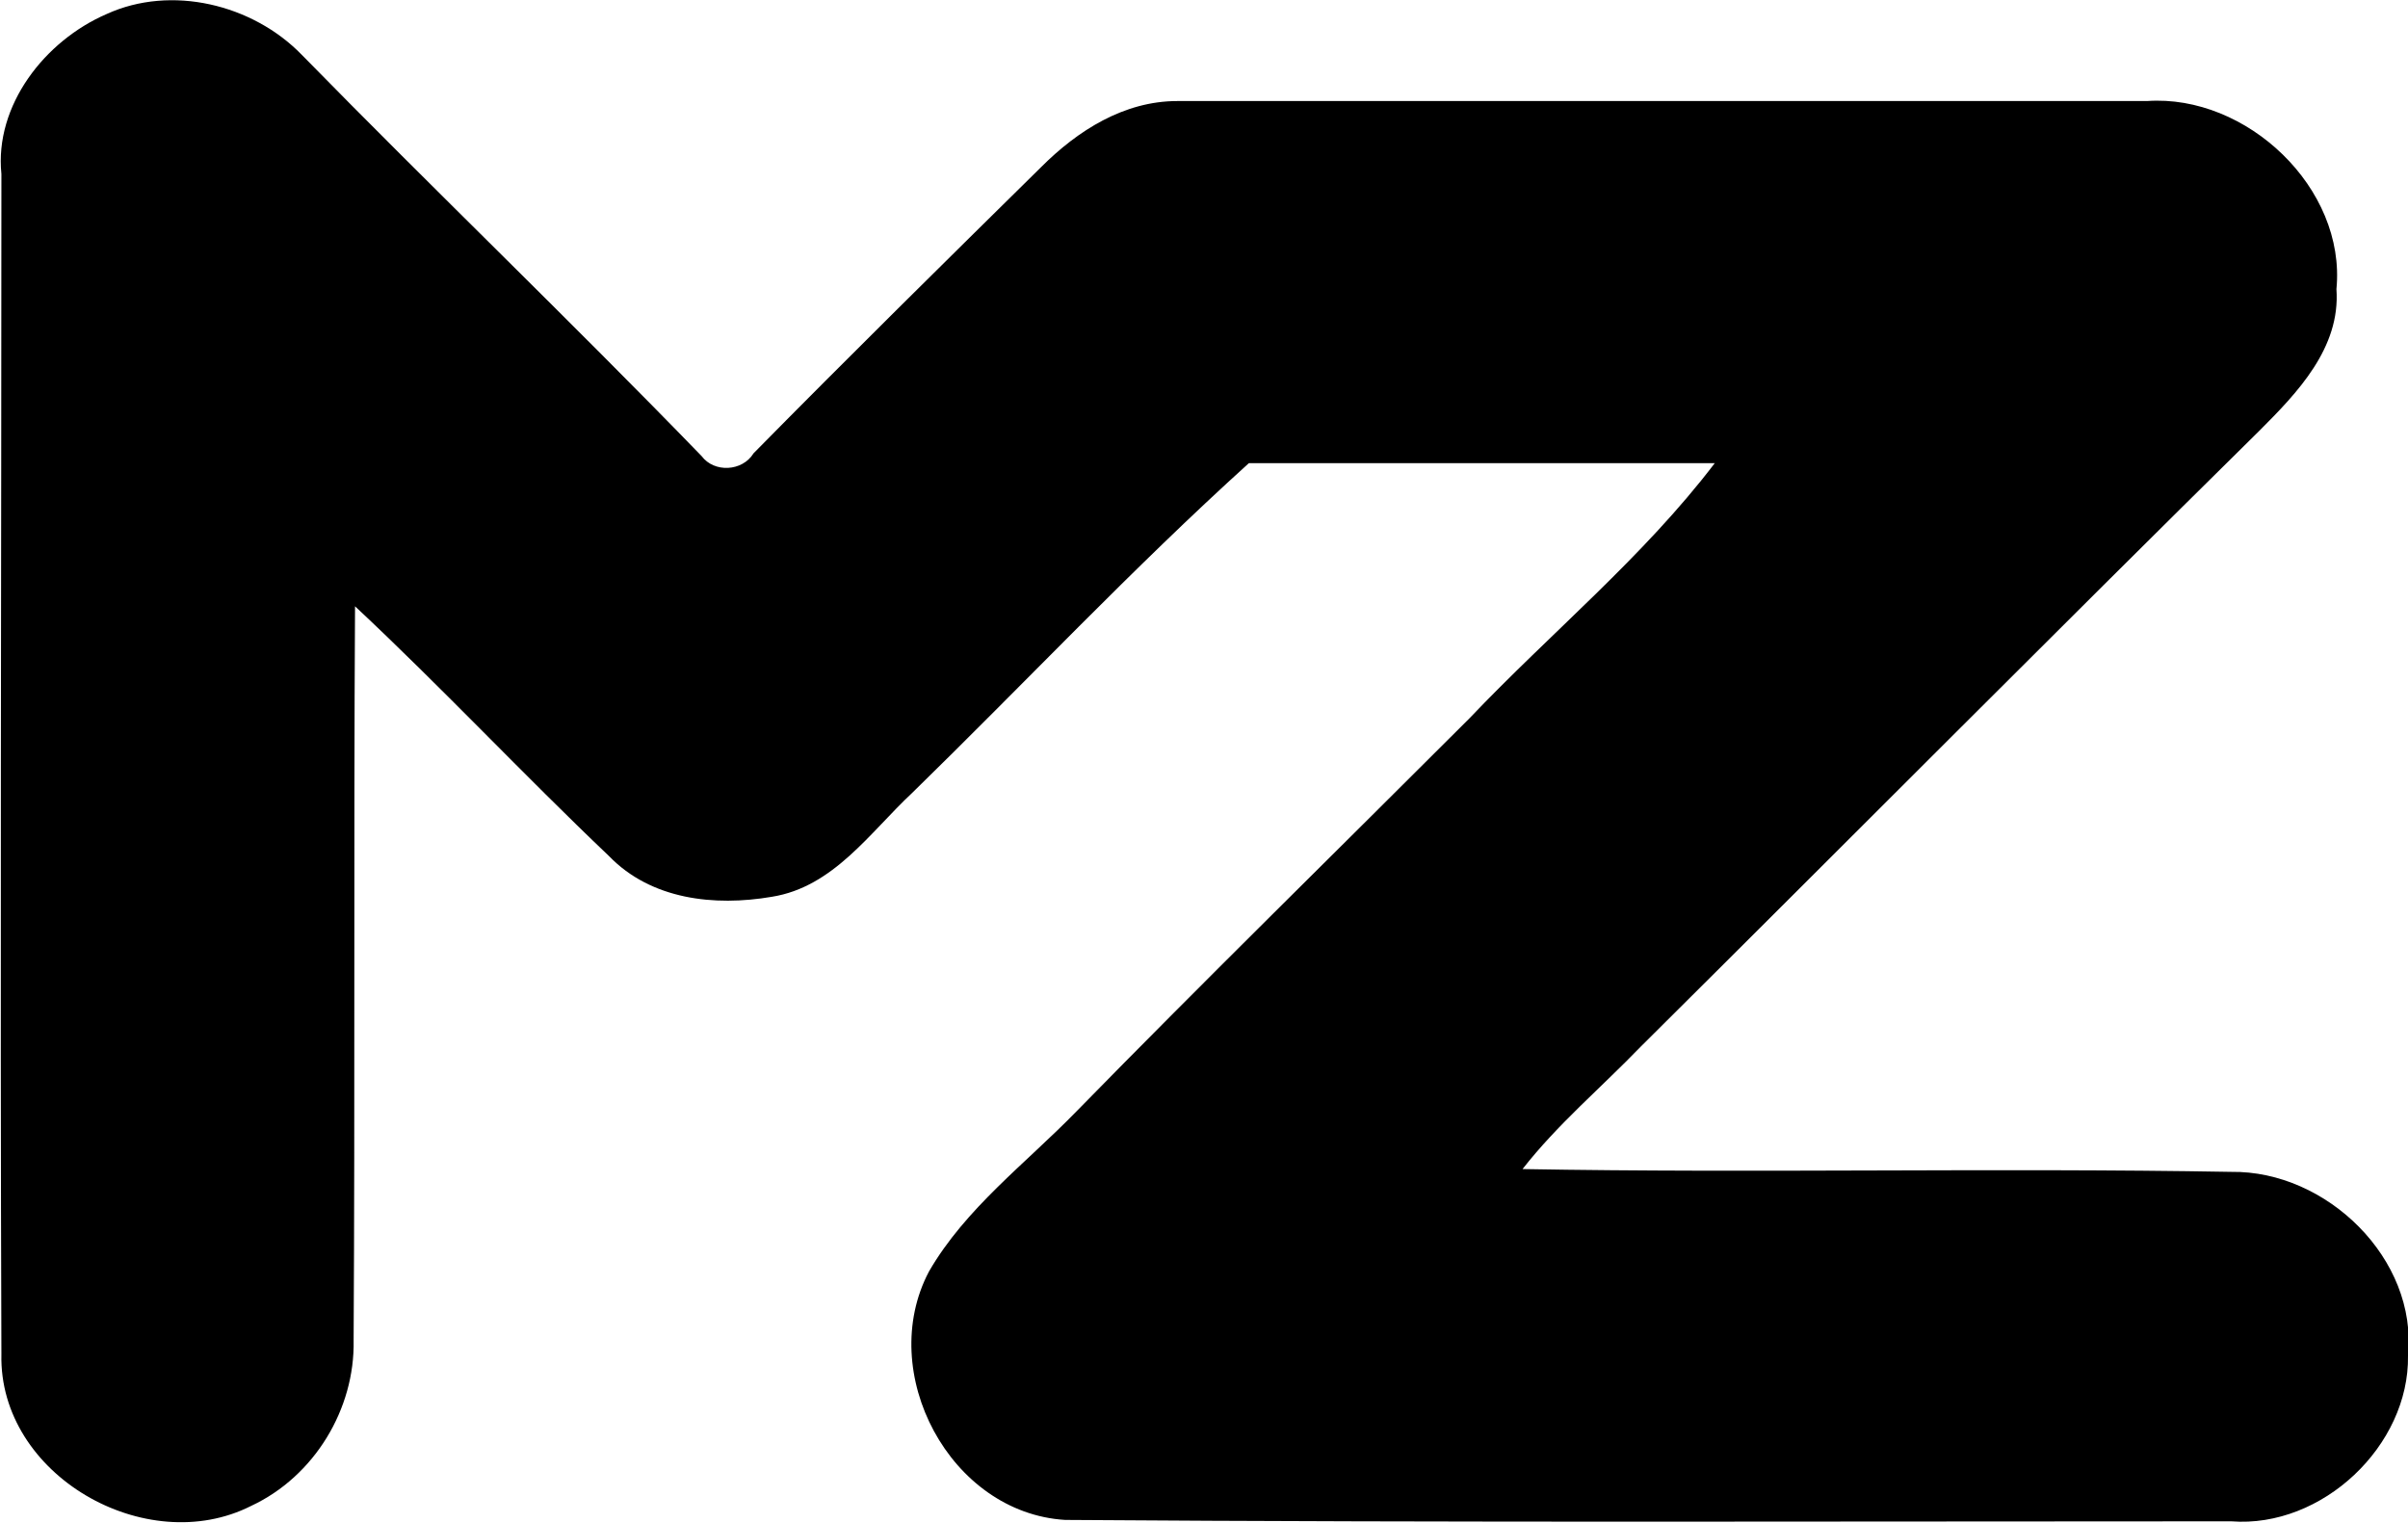 <?xml version="1.0" encoding="utf-8"?>
<!-- Generator: Adobe Illustrator 21.0.0, SVG Export Plug-In . SVG Version: 6.00 Build 0)  -->
<svg version="1.1" id="Layer_1" xmlns="http://www.w3.org/2000/svg" xmlns:xlink="http://www.w3.org/1999/xlink" x="0px" y="0px"
	 viewBox="0 0 171.6 108.5" style="enable-background:new 0 0 171.6 108.5;" xml:space="preserve">
<path d="M7.6,1C12.2-1.1,18,0.3,21.5,3.9c9.4,9.6,19.1,18.9,28.5,28.6c0.9,1.2,2.9,1.1,3.7-0.2c6.8-6.9,13.7-13.7,20.5-20.4
	c2.6-2.6,5.9-4.7,9.7-4.7c23,0,46.1,0,69.1,0c7.1-0.5,14.2,6.2,13.5,13.4c0.3,4.2-2.8,7.4-5.5,10.1c-14.8,14.6-29.4,29.3-44.1,43.9
	c-2.8,2.9-5.9,5.5-8.4,8.7c16.8,0.3,33.6-0.1,50.5,0.2c6.8-0.1,13.3,6.2,12.6,13.1c0.1,6.4-6.1,12.3-12.6,11.8
	c-27.7,0-55.4,0.1-83.1-0.1c-8.2-0.5-13.5-10.5-9.7-17.7c2.6-4.5,6.9-7.7,10.5-11.4c9.2-9.4,18.6-18.6,28-28
	c5.8-6.1,12.4-11.5,17.5-18.2c-33.2,0,0,0-33.2,0c-8.3,7.5-16,15.7-24,23.5c-3,2.8-5.6,6.7-10,7.4c-4.1,0.7-8.6,0.2-11.6-2.9
	c-6.1-5.8-11.9-12-18.1-17.8c-0.1,17.4,0,34.8-0.1,52.3c0.1,4.9-2.8,9.7-7.3,11.8c-7.5,3.8-18-2.2-17.8-10.8c-0.1-28,0-56.1,0-84.1
	C-0.4,7.5,3.2,2.9,7.6,1z"/>
</svg>
